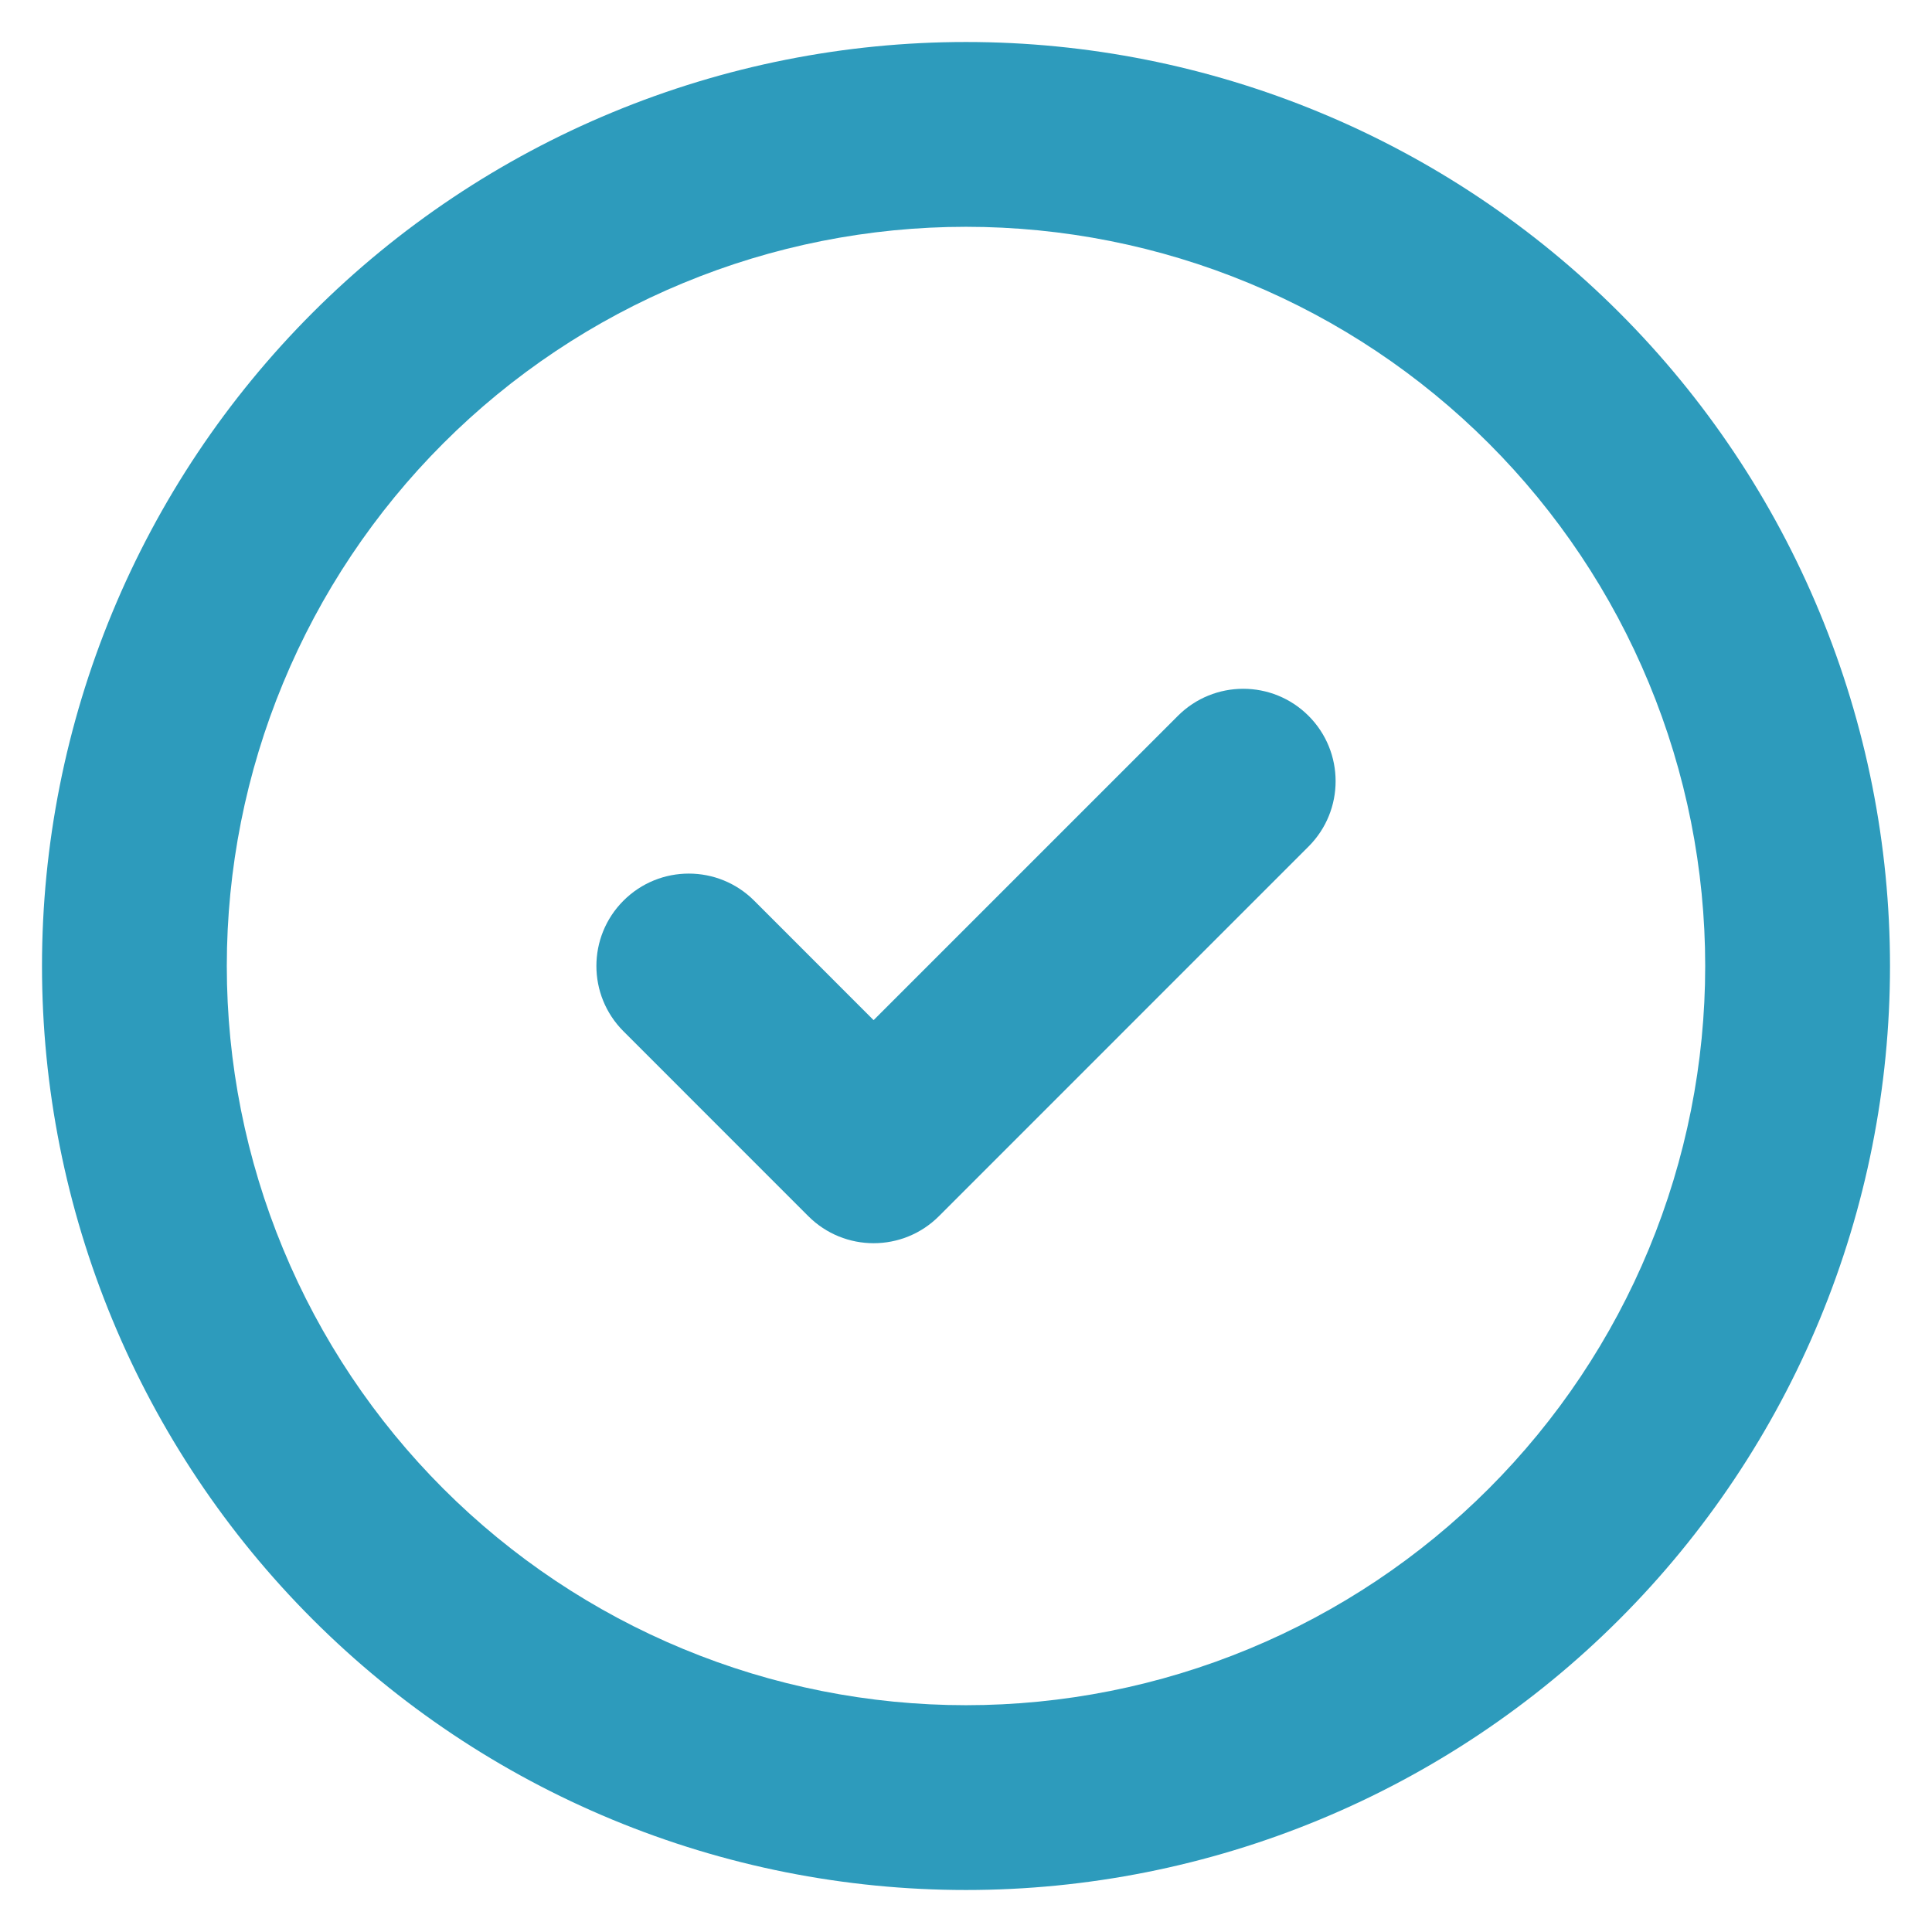 <svg width="46" height="46" viewBox="0 0 46 46" fill="none" xmlns="http://www.w3.org/2000/svg">
<mask id="mask0_809_14648" style="mask-type:alpha" maskUnits="userSpaceOnUse" x="0" y="0" width="46" height="46">
<rect width="46" height="46" fill="#D9D9D9"/>
</mask>
<g mask="url(#mask0_809_14648)">
<path fill-rule="evenodd" clip-rule="evenodd" d="M14.581 2.675C17.25 1.569 20.111 1 23 1C25.889 1 28.75 1.569 31.419 2.675C34.088 3.78 36.514 5.401 38.556 7.444C40.599 9.487 42.22 11.912 43.325 14.581C44.431 17.25 45 20.111 45 23C45 25.889 44.431 28.75 43.325 31.419C42.22 34.088 40.599 36.514 38.556 38.556C36.514 40.599 34.088 42.22 31.419 43.325C28.75 44.431 25.889 45 23 45C20.111 45 17.25 44.431 14.581 43.325C11.912 42.22 9.487 40.599 7.444 38.556C5.401 36.514 3.78 34.088 2.675 31.419C1.569 28.75 1 25.889 1 23C1 20.111 1.569 17.25 2.675 14.581C3.78 11.912 5.401 9.487 7.444 7.444C9.487 5.401 11.912 3.78 14.581 2.675ZM23 5.4C20.689 5.4 18.4 5.855 16.265 6.74C14.129 7.624 12.189 8.921 10.555 10.555C8.921 12.189 7.624 14.129 6.74 16.265C5.855 18.4 5.4 20.689 5.4 23C5.4 25.311 5.855 27.6 6.74 29.735C7.624 31.871 8.921 33.811 10.555 35.445C12.189 37.079 14.129 38.376 16.265 39.26C18.4 40.145 20.689 40.6 23 40.6C25.311 40.6 27.6 40.145 29.735 39.26C31.871 38.376 33.811 37.079 35.445 35.445C37.079 33.811 38.376 31.871 39.26 29.735C40.145 27.6 40.6 25.311 40.6 23C40.6 20.689 40.145 18.4 39.26 16.265C38.376 14.129 37.079 12.189 35.445 10.555C33.811 8.921 31.871 7.624 29.735 6.74C27.6 5.855 25.311 5.4 23 5.4Z" fill="#2D9BBC"/>
<path fill-rule="evenodd" clip-rule="evenodd" d="M31.156 17.044C32.015 17.903 32.015 19.296 31.156 20.155L22.356 28.956C21.497 29.815 20.104 29.815 19.245 28.956L14.845 24.555C13.985 23.696 13.985 22.303 14.845 21.444C15.704 20.585 17.097 20.585 17.956 21.444L20.8 24.289L28.045 17.044C28.904 16.185 30.297 16.185 31.156 17.044Z" fill="#2D9BBC"/>
</g>
</svg>
